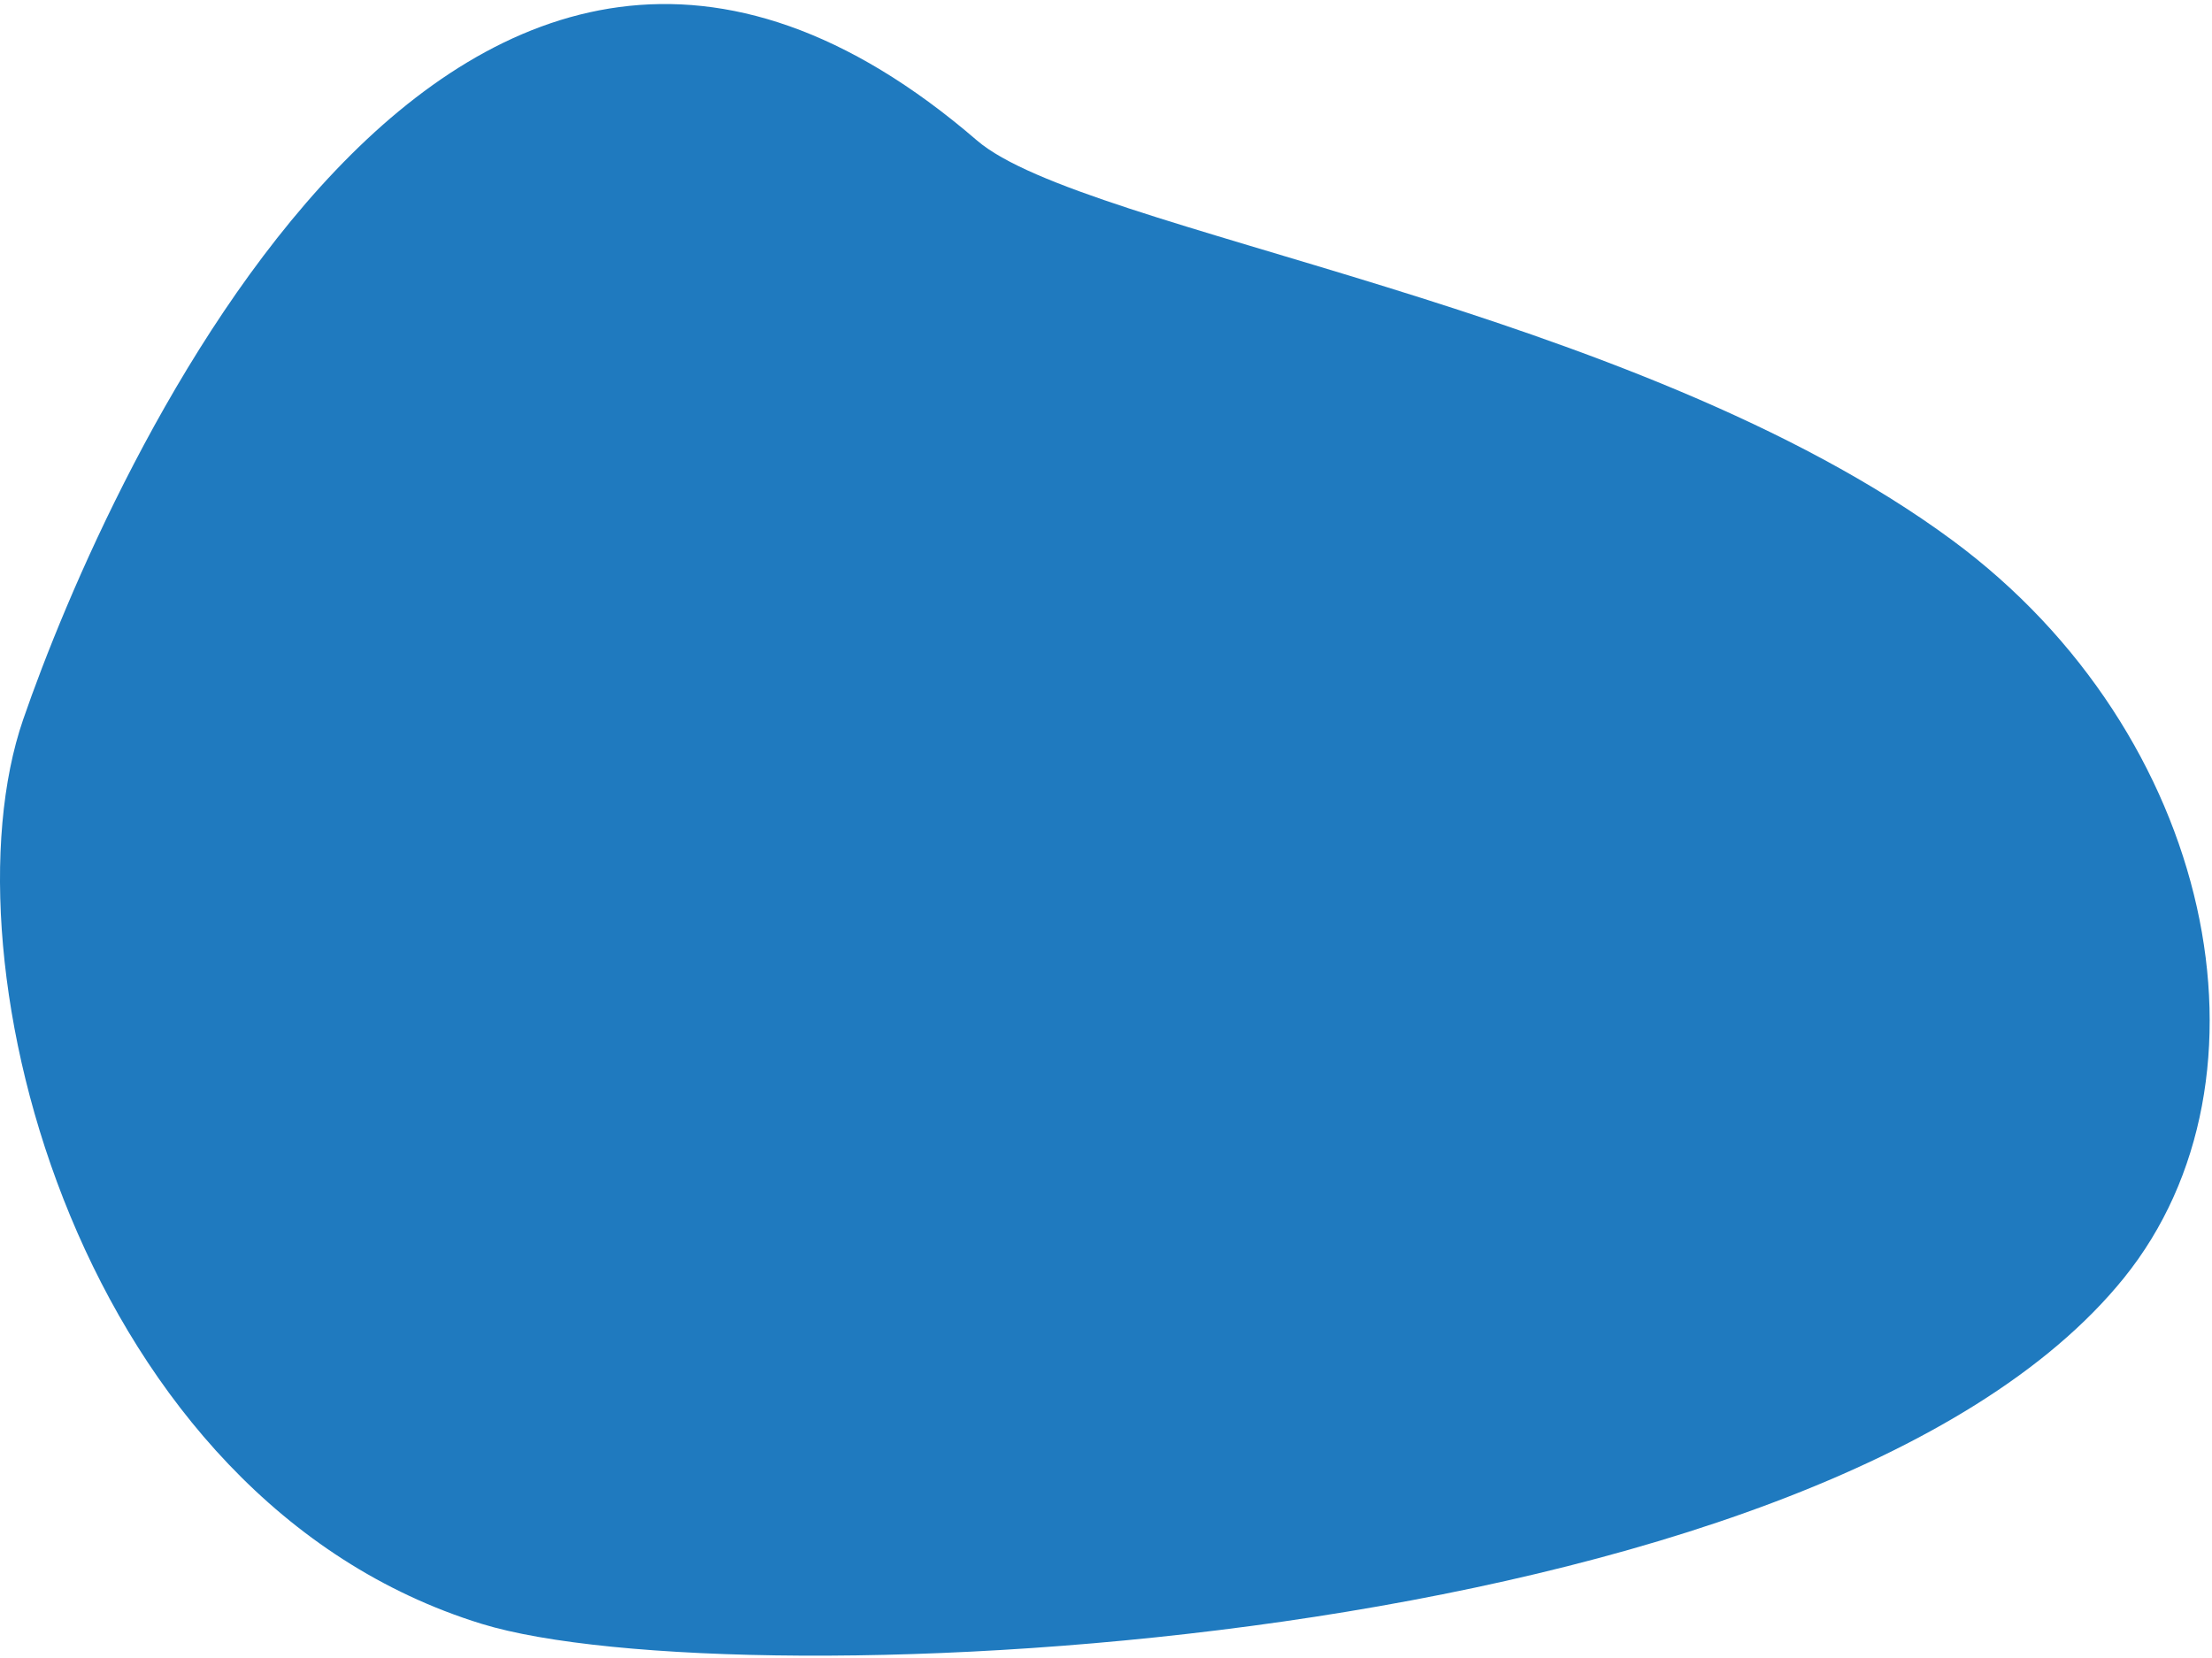 <svg xmlns="http://www.w3.org/2000/svg" width="427" height="320" viewBox="0 0 427 320"><path fill="#1F7ABF" fill-rule="evenodd" d="M4.471 138.905c-16.117 46.73 10.875 150.648 88.508 174.58 48.675 15.003 258.201 6.07 317.021-66.775 31.107-38.525 17.424-105.07-33.078-142.375-61.52-45.442-167.696-59.447-188.345-77.236C87.777-59.742 20.59 92.174 4.471 138.905z"/></svg>